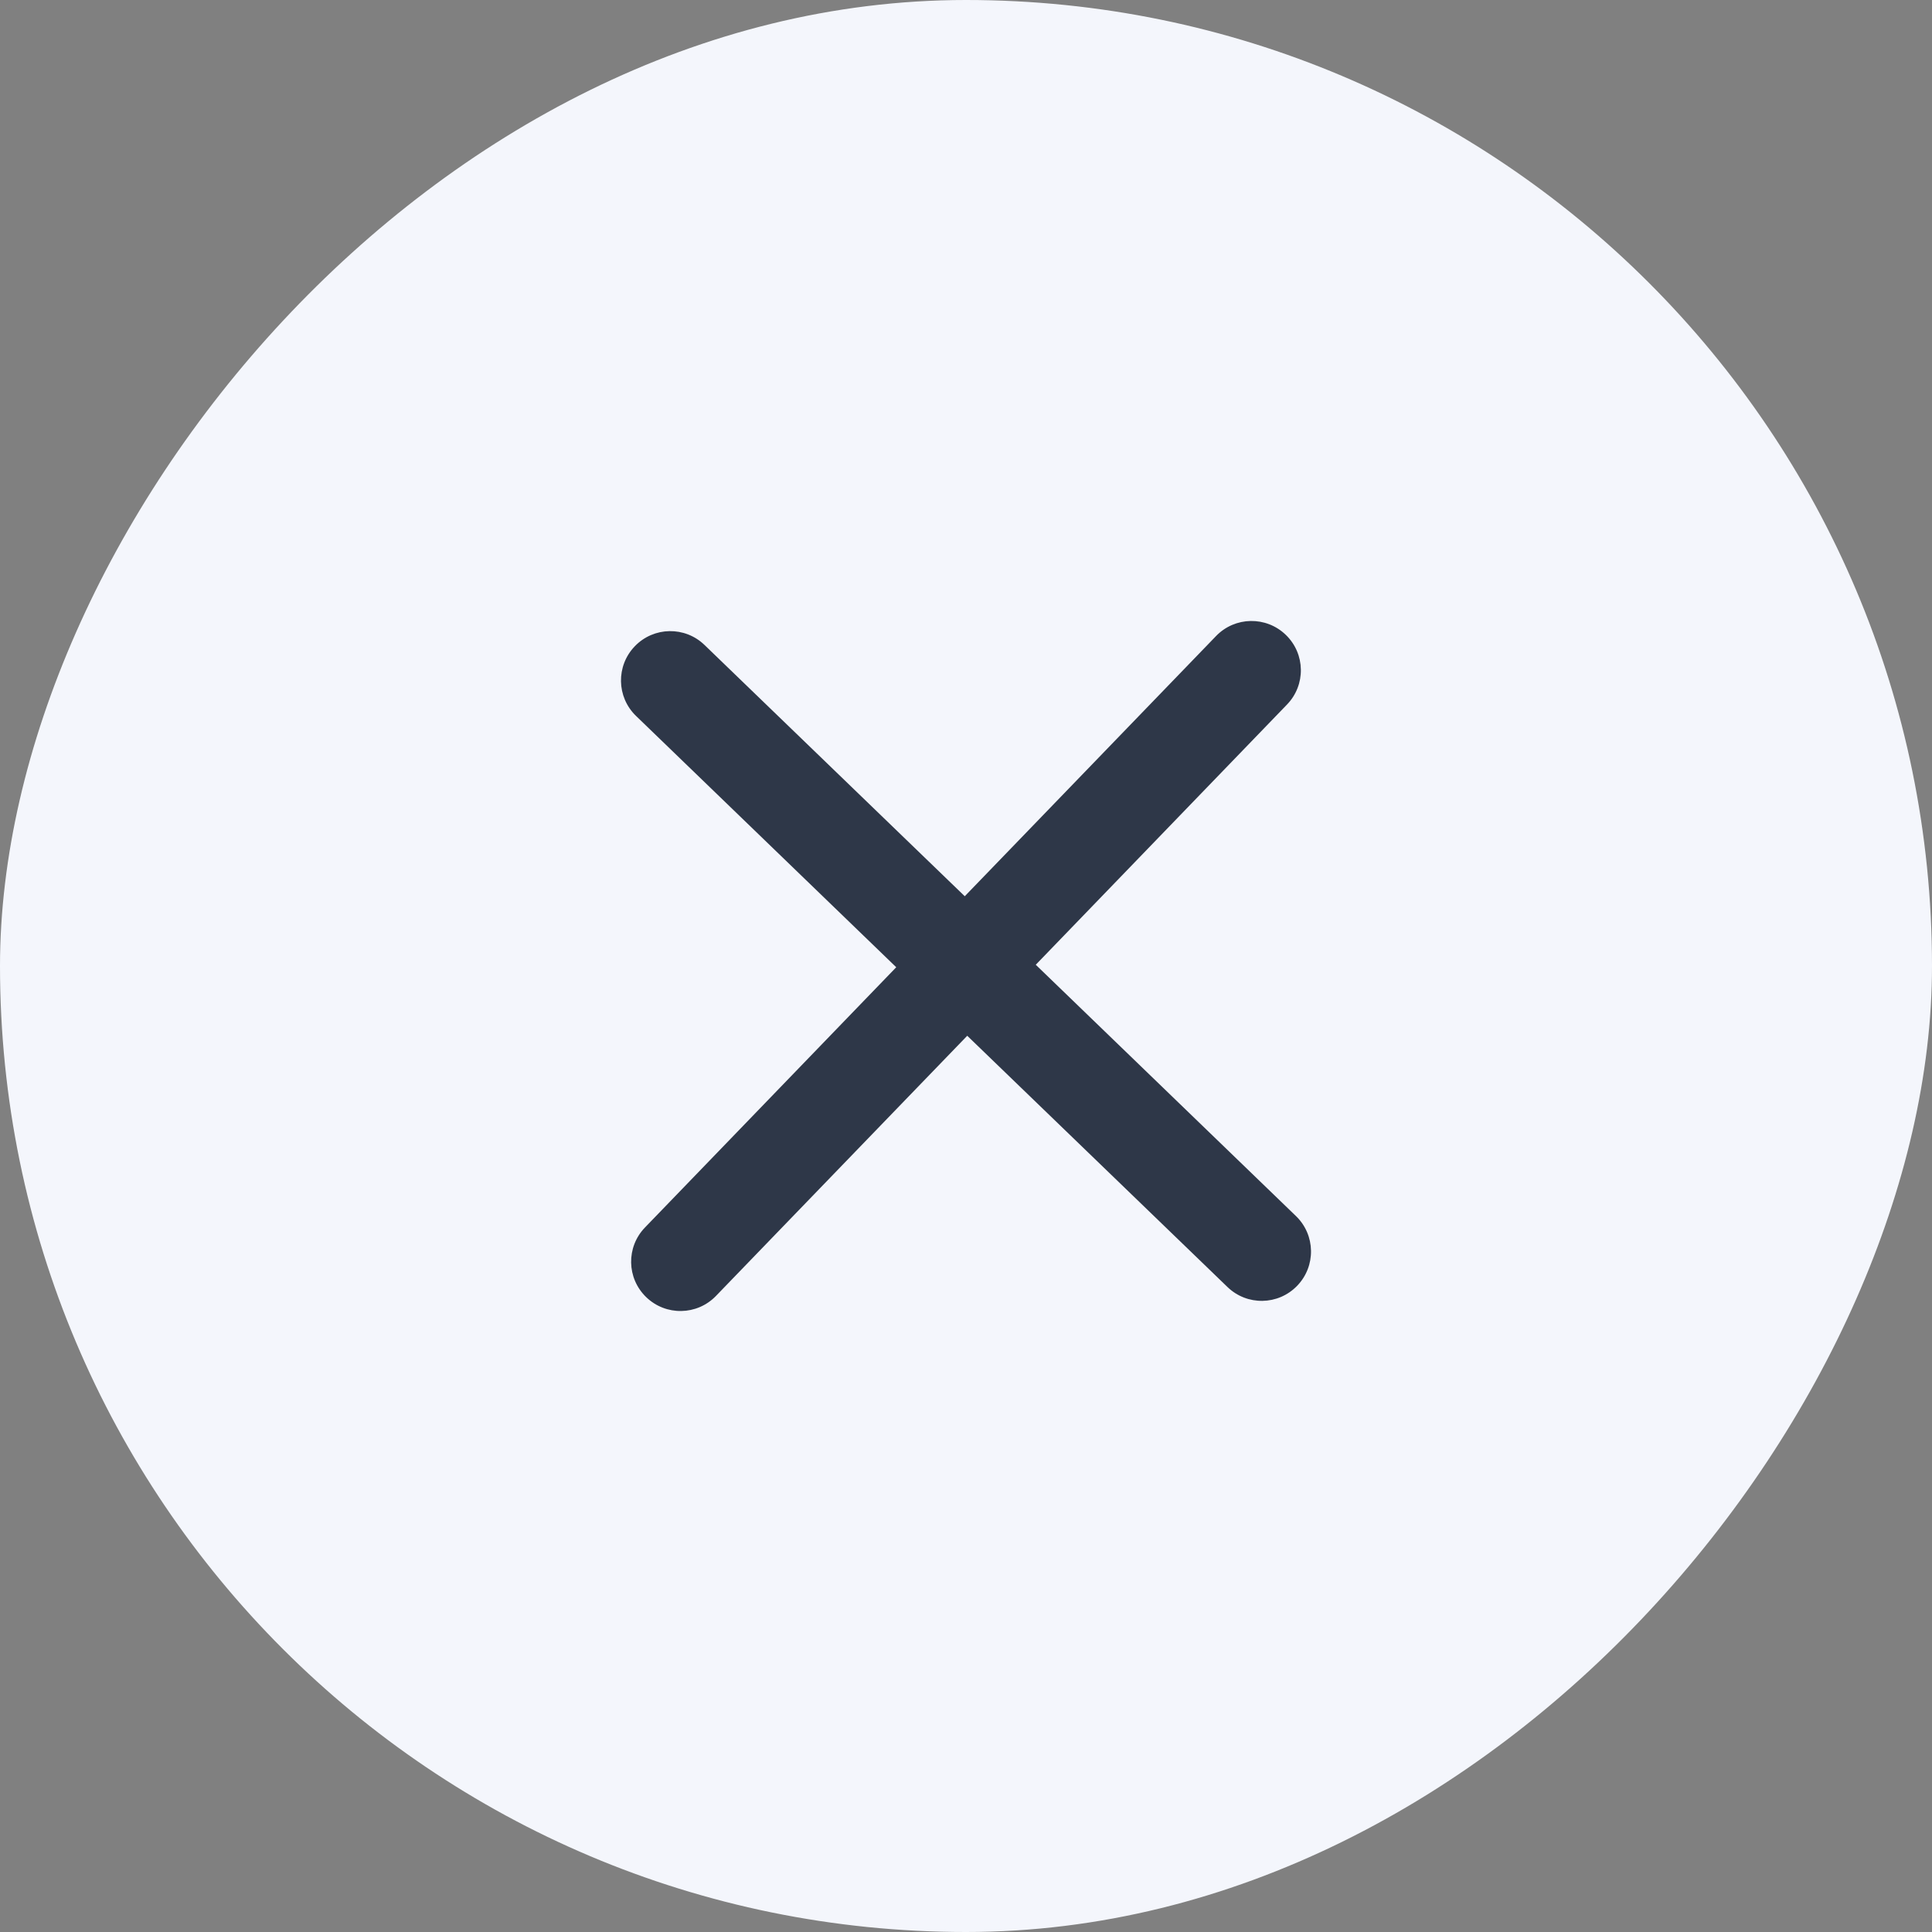 <svg width="28" height="28" viewBox="0 0 28 28" fill="none" xmlns="http://www.w3.org/2000/svg">
<rect x="0" y="0" width="28" height="28" fill="#808080" stroke="none"/>
<rect width="28" height="28" rx="14" transform="matrix(-1 0 0 1 28 0)" fill="#F4F6FC"/>
<path d="M9.201 9.365C8.926 9.649 8.934 10.102 9.218 10.376L12.989 14.018L9.348 17.789C9.073 18.073 9.081 18.525 9.365 18.799C9.649 19.074 10.102 19.066 10.376 18.782L14.018 15.011L17.789 18.652C18.073 18.927 18.525 18.919 18.799 18.635C19.074 18.351 19.066 17.898 18.782 17.624L15.011 13.982L18.652 10.211C18.927 9.927 18.919 9.475 18.635 9.201C18.351 8.926 17.898 8.934 17.624 9.218L13.982 12.989L10.211 9.348C9.927 9.073 9.475 9.081 9.201 9.365Z" fill="#2E3748"/>
</svg>
